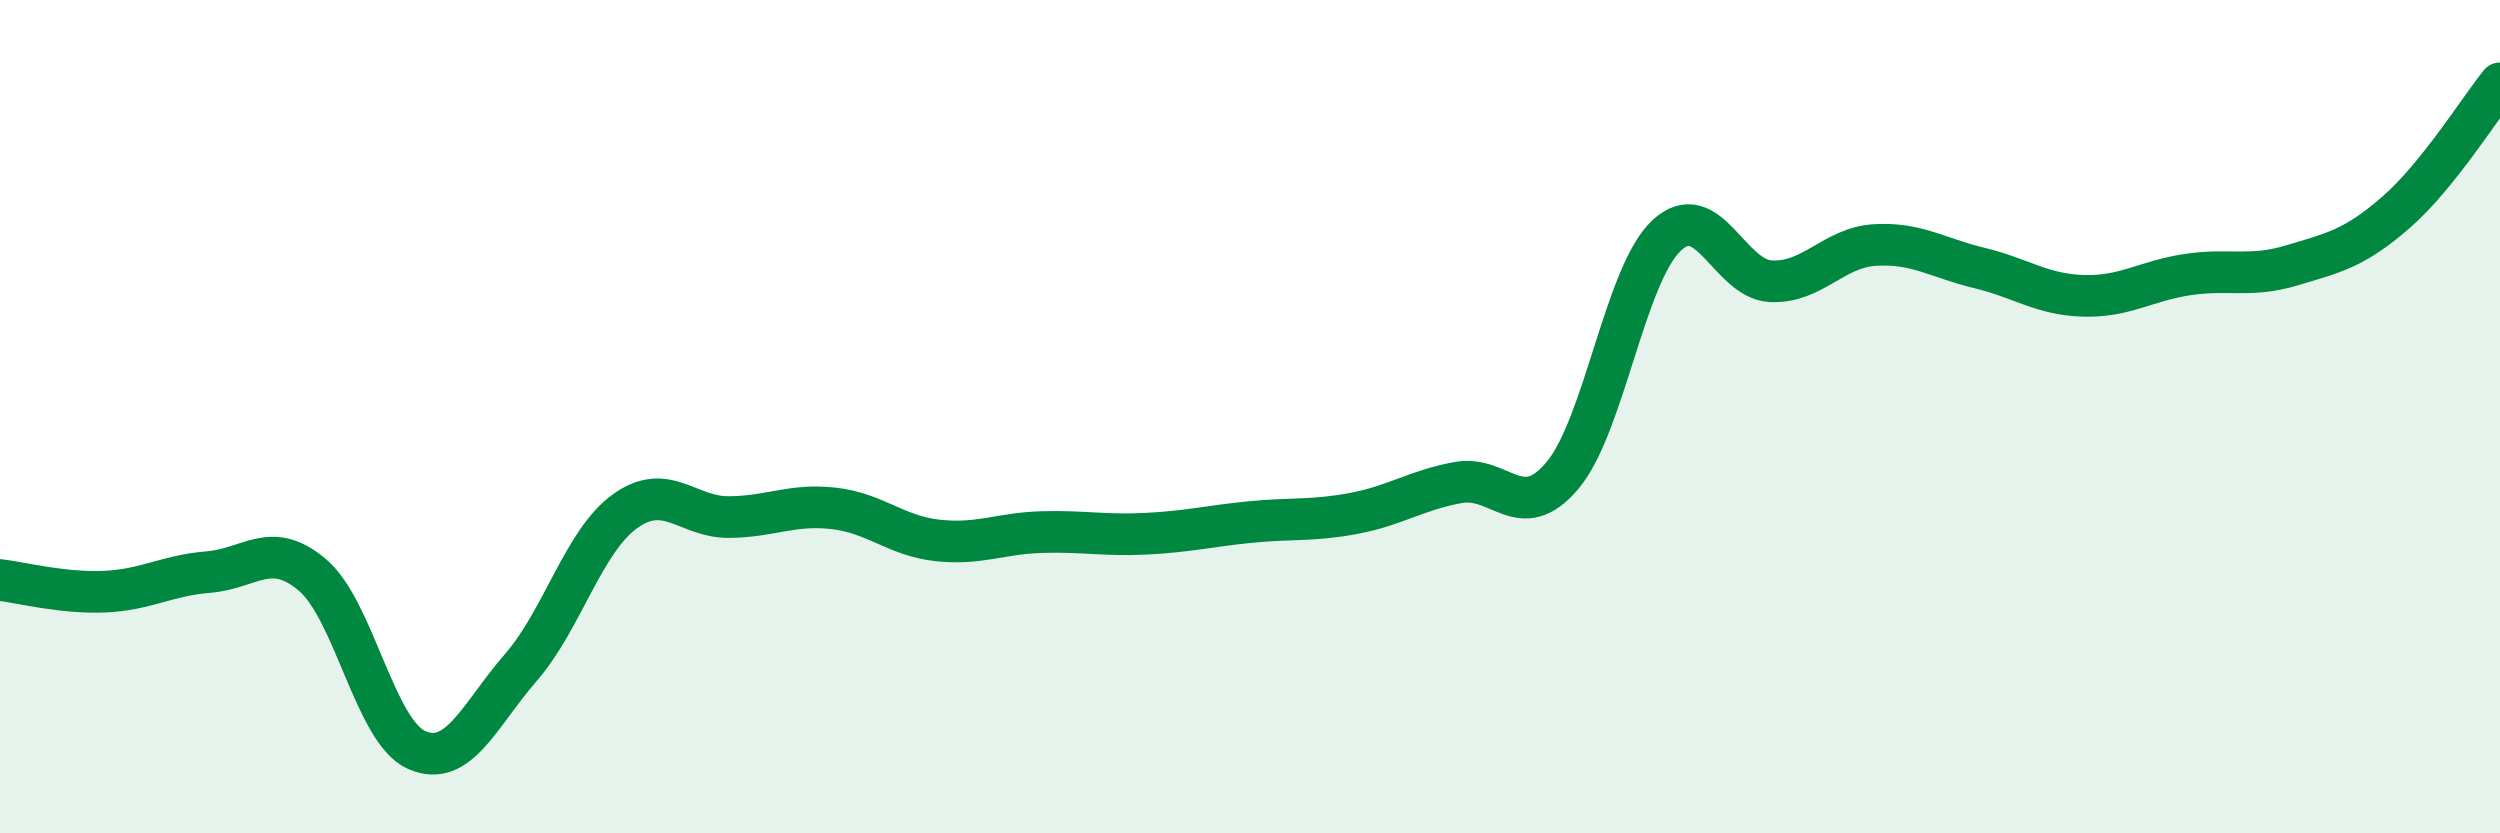
    <svg width="60" height="20" viewBox="0 0 60 20" xmlns="http://www.w3.org/2000/svg">
      <path
        d="M 0,13.92 C 0.5,13.98 1.5,14.24 2.5,14.2 C 3.5,14.16 4,13.81 5,13.73 C 6,13.65 6.5,12.95 7.5,13.8 C 8.5,14.65 9,17.56 10,18 C 11,18.44 11.5,17.17 12.5,16.02 C 13.5,14.87 14,12.99 15,12.27 C 16,11.55 16.5,12.42 17.5,12.41 C 18.5,12.4 19,12.09 20,12.2 C 21,12.31 21.5,12.86 22.5,12.97 C 23.5,13.08 24,12.8 25,12.77 C 26,12.74 26.5,12.86 27.5,12.81 C 28.5,12.76 29,12.63 30,12.53 C 31,12.43 31.5,12.51 32.5,12.32 C 33.5,12.13 34,11.76 35,11.58 C 36,11.4 36.5,12.6 37.5,11.41 C 38.5,10.22 39,6.58 40,5.65 C 41,4.72 41.5,6.7 42.5,6.75 C 43.5,6.8 44,5.94 45,5.88 C 46,5.82 46.5,6.19 47.5,6.43 C 48.5,6.67 49,7.07 50,7.1 C 51,7.13 51.5,6.74 52.5,6.59 C 53.5,6.44 54,6.67 55,6.37 C 56,6.07 56.5,5.97 57.5,5.1 C 58.5,4.23 59.5,2.62 60,2L60 20L0 20Z"
        fill="#008740"
        opacity="0.1"
        stroke-linecap="round"
        stroke-linejoin="round"
      />
      <path
        d="M 0,13.92 C 0.5,13.98 1.5,14.24 2.5,14.2 C 3.5,14.16 4,13.81 5,13.73 C 6,13.65 6.5,12.95 7.5,13.8 C 8.5,14.65 9,17.56 10,18 C 11,18.44 11.5,17.17 12.5,16.02 C 13.5,14.87 14,12.99 15,12.27 C 16,11.55 16.5,12.42 17.5,12.41 C 18.5,12.4 19,12.09 20,12.2 C 21,12.31 21.5,12.86 22.5,12.97 C 23.5,13.08 24,12.8 25,12.77 C 26,12.74 26.5,12.86 27.5,12.81 C 28.5,12.76 29,12.63 30,12.53 C 31,12.43 31.5,12.51 32.5,12.32 C 33.5,12.13 34,11.76 35,11.58 C 36,11.4 36.5,12.6 37.5,11.41 C 38.5,10.22 39,6.58 40,5.65 C 41,4.72 41.5,6.7 42.5,6.75 C 43.5,6.8 44,5.94 45,5.88 C 46,5.82 46.5,6.19 47.5,6.43 C 48.5,6.67 49,7.07 50,7.1 C 51,7.13 51.5,6.74 52.5,6.59 C 53.5,6.44 54,6.67 55,6.37 C 56,6.07 56.5,5.97 57.5,5.1 C 58.5,4.23 59.5,2.62 60,2"
        stroke="#008740"
        stroke-width="1"
        fill="none"
        stroke-linecap="round"
        stroke-linejoin="round"
      />
    </svg>
  